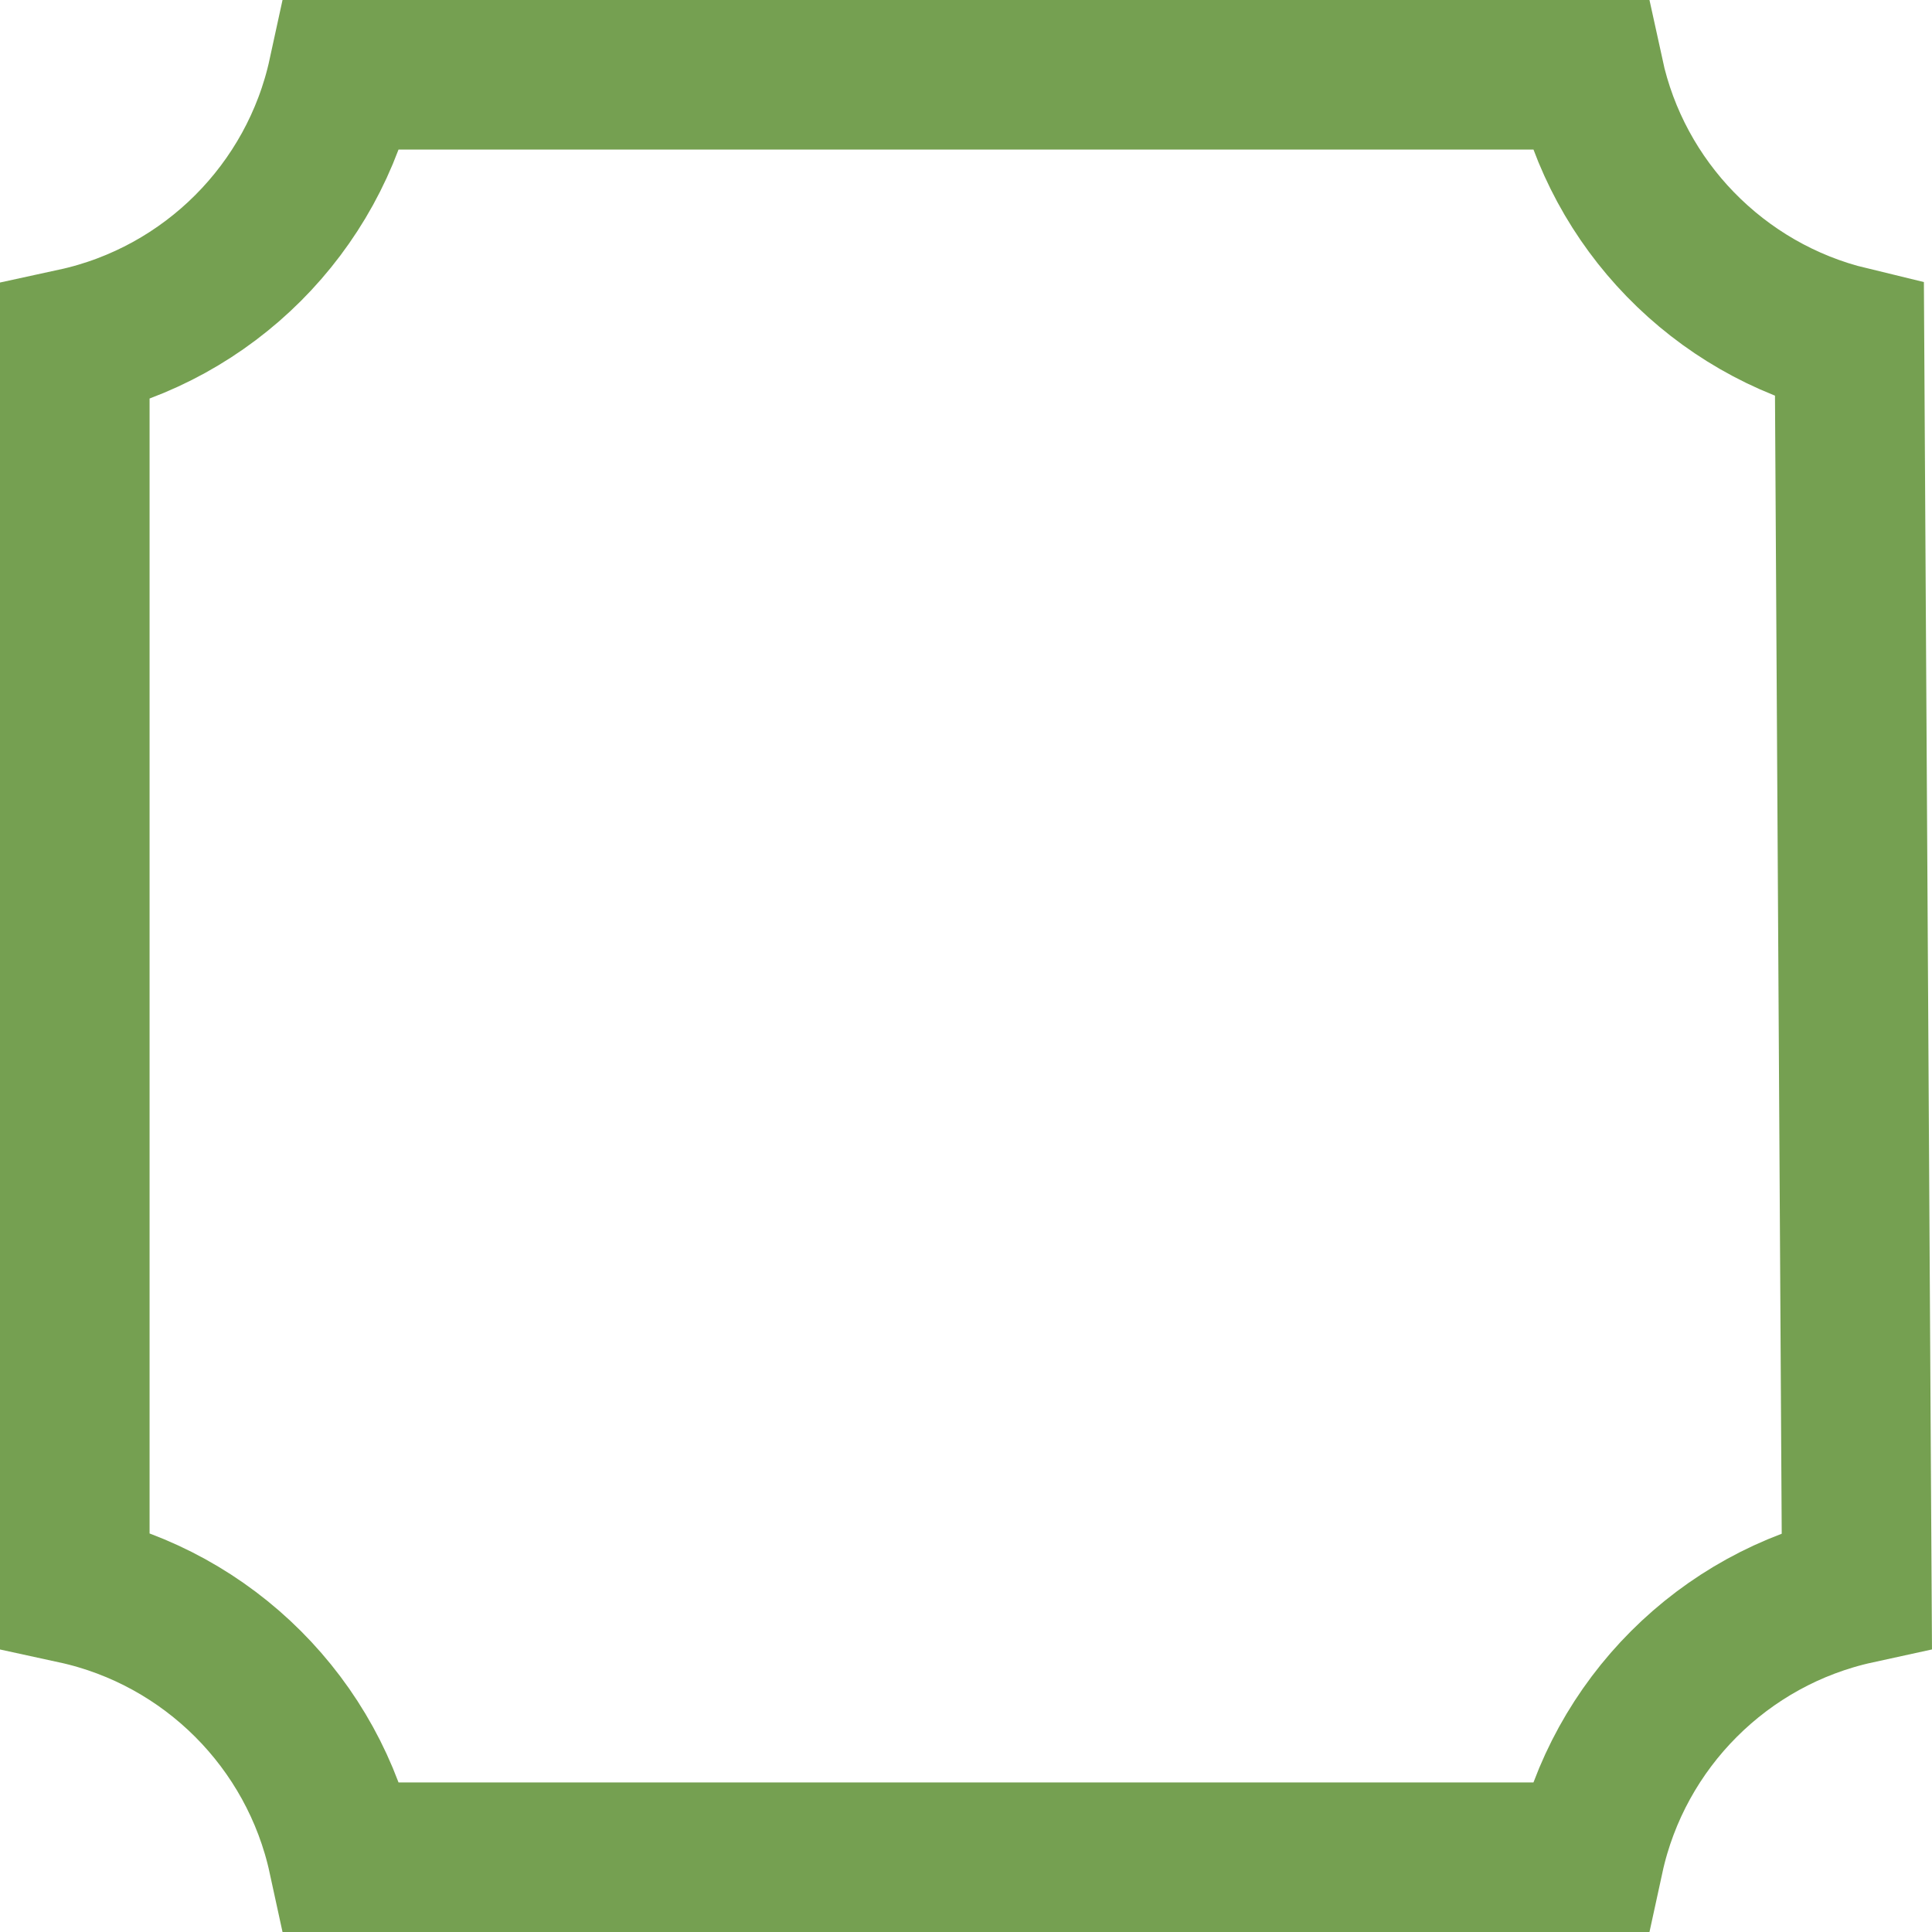 <?xml version="1.0" encoding="UTF-8"?>
<svg width="62px" height="62px" viewBox="0 0 62 62" version="1.1" xmlns="http://www.w3.org/2000/svg" xmlns:xlink="http://www.w3.org/1999/xlink">
    <title>Casa Museu Can Trinxeria</title>
    <g id="Desktop" stroke="none" stroke-width="1" fill="none" fill-rule="evenodd">
        <g id="01" transform="translate(-1097, -6347)" stroke="#75A051" stroke-width="4.8">
            <path d="M1147.999,6349.4 C1148.453,6351.489 1149.486,6353.362 1150.923,6354.841 C1152.38,6356.341 1154.251,6357.437 1156.351,6357.944 L1156.351,6357.944 L1156.588,6398.002 C1154.448,6398.469 1152.535,6399.545 1151.04,6401.04 C1149.543,6402.537 1148.465,6404.455 1147.999,6406.6 L1147.999,6406.6 L1108.001,6406.6 C1107.535,6404.455 1106.457,6402.537 1104.96,6401.04 C1103.463,6399.543 1101.545,6398.465 1099.4,6397.999 L1099.4,6397.999 L1099.4,6358.001 C1101.545,6357.535 1103.463,6356.457 1104.96,6354.96 C1106.457,6353.463 1107.535,6351.545 1108.001,6349.4 L1108.001,6349.4 Z" id="Casa-Museu-Can-Trinxeria"></path>
        </g>
    </g>
</svg>